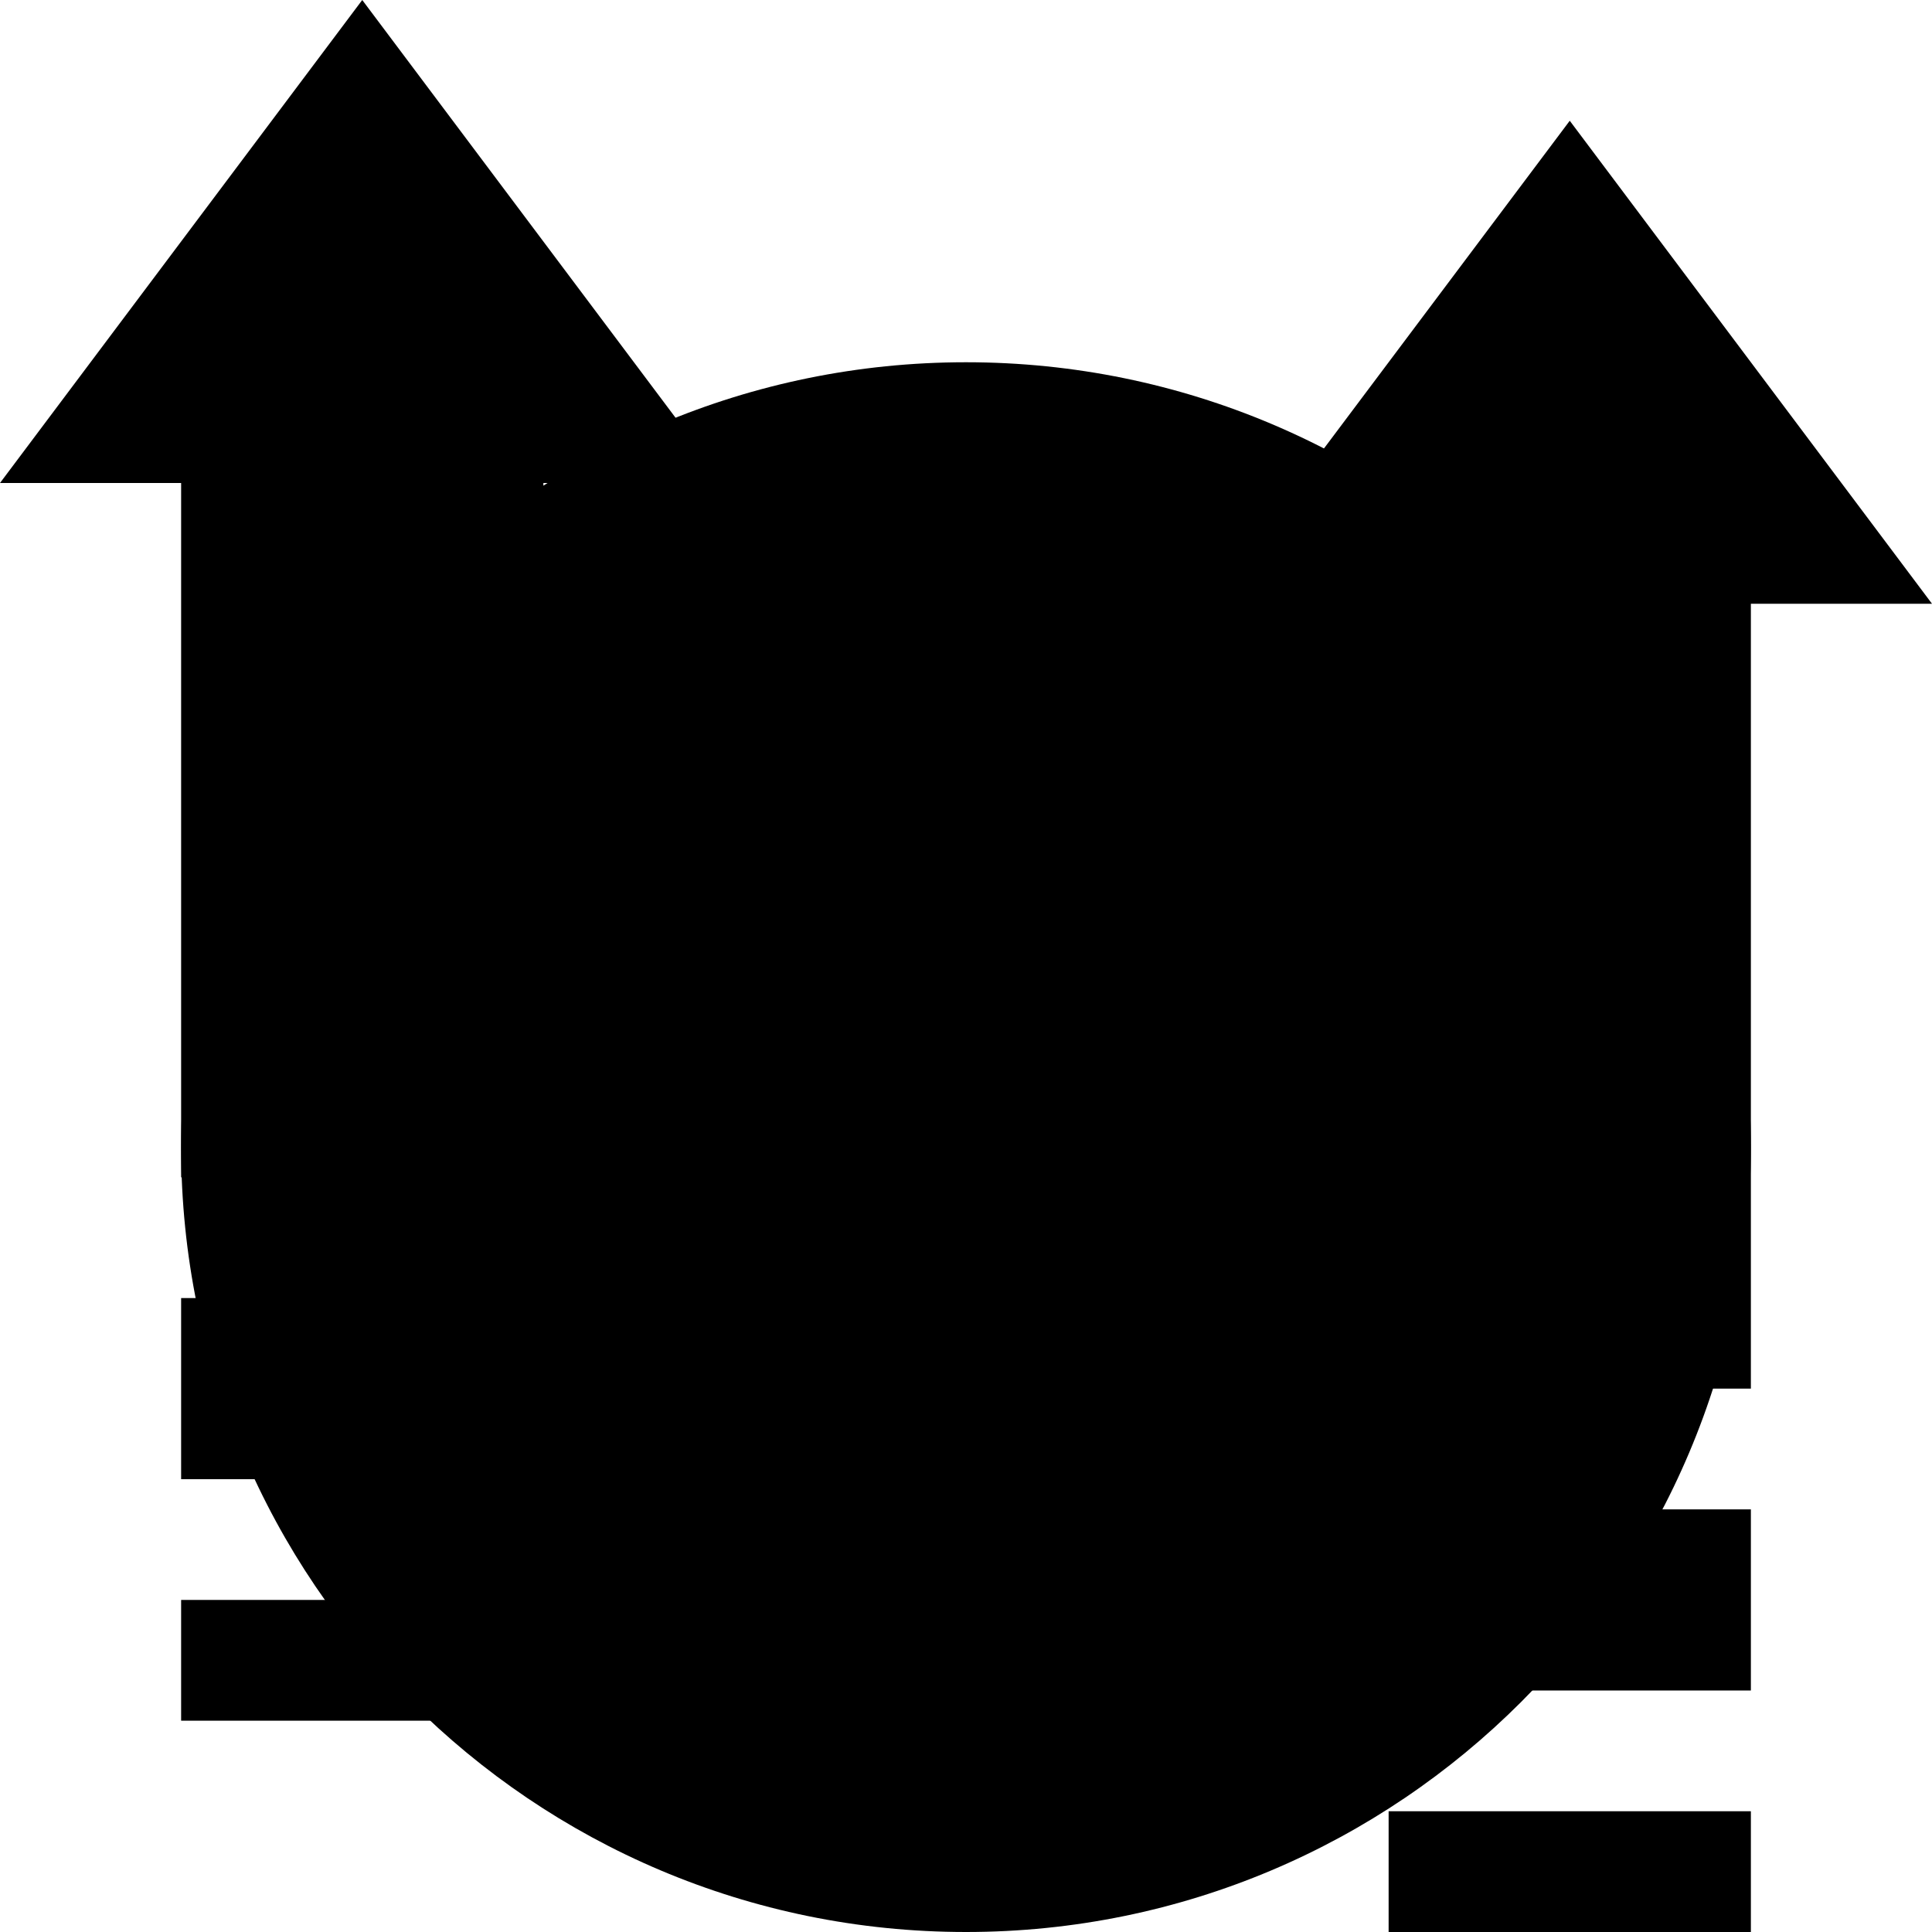 <svg xmlns="http://www.w3.org/2000/svg" width="64" height="64" viewBox="0 0 64 64" fill="none"><g clip-path="url(#clip0_91_1725)"><path d="M18 53H6V57H18V53Z" fill="url(#paint0_linear_91_1725)" style=""></path><path d="M18 43H6V49H18V43Z" fill="url(#paint1_linear_91_1725)" style=""></path><path d="M12 0L0 16H6V39H18V16H24L12 0Z" fill="url(#paint2_linear_91_1725)" style=""></path><path d="M32 64C46.359 64 58 52.359 58 38C58 23.641 46.359 12 32 12C17.641 12 6 23.641 6 38C6 52.359 17.641 64 32 64Z" fill="#7AA8D7" style="fill:#7AA8D7;fill:color(display-p3 0.478 0.659 0.843);fill-opacity:1;"></path><path d="M32 60C44.15 60 54 50.15 54 38C54 25.85 44.15 16 32 16C19.85 16 10 25.85 10 38C10 50.15 19.85 60 32 60Z" fill="#D7F1FF" style="fill:#D7F1FF;fill:color(display-p3 0.843 0.945 1);fill-opacity:1;"></path><path d="M58 50H46V56H58V50Z" fill="url(#paint3_linear_91_1725)" style=""></path><path d="M58 60H46V64H58V60Z" fill="url(#paint4_linear_91_1725)" style=""></path><path d="M52 4L40 20H46V46H58V20H64L52 4Z" fill="url(#paint5_linear_91_1725)" style=""></path><path d="M32 45C31.47 45 30.961 44.789 30.586 44.414C30.211 44.039 30 43.53 30 43V21C30 20.47 30.211 19.961 30.586 19.586C30.961 19.211 31.47 19 32 19C32.53 19 33.039 19.211 33.414 19.586C33.789 19.961 34 20.47 34 21V43C34 43.53 33.789 44.039 33.414 44.414C33.039 44.789 32.53 45 32 45Z" fill="url(#paint6_linear_91_1725)" style=""></path><path d="M23 49C22.606 48.998 22.221 48.88 21.893 48.66C21.566 48.44 21.311 48.129 21.16 47.764C21.009 47.4 20.97 46.999 21.046 46.612C21.123 46.225 21.312 45.87 21.59 45.59L32.71 34.46C33.085 34.085 33.594 33.874 34.125 33.874C34.656 33.874 35.165 34.085 35.54 34.46C35.915 34.835 36.126 35.344 36.126 35.875C36.126 36.406 35.915 36.915 35.54 37.29L24.41 48.41C24.037 48.786 23.529 48.998 23 49Z" fill="url(#paint7_linear_91_1725)" style=""></path></g><defs><linearGradient id="paint0_linear_91_1725" x1="6" y1="55" x2="18" y2="55" gradientUnits="userSpaceOnUse"><stop stop-color="#E9A254" style="stop-color:#E9A254;stop-color:color(display-p3 0.914 0.635 0.329);stop-opacity:1;"></stop><stop offset="1" stop-color="#F4BB79" style="stop-color:#F4BB79;stop-color:color(display-p3 0.957 0.733 0.474);stop-opacity:1;"></stop></linearGradient><linearGradient id="paint1_linear_91_1725" x1="6" y1="319" x2="18" y2="319" gradientUnits="userSpaceOnUse"><stop stop-color="#E9A254" style="stop-color:#E9A254;stop-color:color(display-p3 0.914 0.635 0.329);stop-opacity:1;"></stop><stop offset="1" stop-color="#F4BB79" style="stop-color:#F4BB79;stop-color:color(display-p3 0.957 0.733 0.474);stop-opacity:1;"></stop></linearGradient><linearGradient id="paint2_linear_91_1725" x1="0" y1="760.5" x2="576" y2="760.5" gradientUnits="userSpaceOnUse"><stop stop-color="#E9A254" style="stop-color:#E9A254;stop-color:color(display-p3 0.914 0.635 0.329);stop-opacity:1;"></stop><stop offset="1" stop-color="#F4BB79" style="stop-color:#F4BB79;stop-color:color(display-p3 0.957 0.733 0.474);stop-opacity:1;"></stop></linearGradient><linearGradient id="paint3_linear_91_1725" x1="46" y1="53" x2="58" y2="53" gradientUnits="userSpaceOnUse"><stop stop-color="#FBCC88" style="stop-color:#FBCC88;stop-color:color(display-p3 0.984 0.8 0.533);stop-opacity:1;"></stop><stop offset="1" stop-color="#FFE5C3" style="stop-color:#FFE5C3;stop-color:color(display-p3 1 0.898 0.765);stop-opacity:1;"></stop></linearGradient><linearGradient id="paint4_linear_91_1725" x1="46" y1="308" x2="58" y2="308" gradientUnits="userSpaceOnUse"><stop stop-color="#FBCC88" style="stop-color:#FBCC88;stop-color:color(display-p3 0.984 0.8 0.533);stop-opacity:1;"></stop><stop offset="1" stop-color="#FFE5C3" style="stop-color:#FFE5C3;stop-color:color(display-p3 1 0.898 0.765);stop-opacity:1;"></stop></linearGradient><linearGradient id="paint5_linear_91_1725" x1="1000" y1="1054" x2="1576" y2="1054" gradientUnits="userSpaceOnUse"><stop stop-color="#FBCC88" style="stop-color:#FBCC88;stop-color:color(display-p3 0.984 0.8 0.533);stop-opacity:1;"></stop><stop offset="1" stop-color="#FFE5C3" style="stop-color:#FFE5C3;stop-color:color(display-p3 1 0.898 0.765);stop-opacity:1;"></stop></linearGradient><linearGradient id="paint6_linear_91_1725" x1="30" y1="32" x2="34" y2="32" gradientUnits="userSpaceOnUse"><stop stop-color="#474F72" style="stop-color:#474F72;stop-color:color(display-p3 0.278 0.31 0.447);stop-opacity:1;"></stop><stop offset="1" stop-color="#878C9F" style="stop-color:#878C9F;stop-color:color(display-p3 0.529 0.549 0.624);stop-opacity:1;"></stop></linearGradient><linearGradient id="paint7_linear_91_1725" x1="10.553" y1="-481.754" x2="-32.206" y2="-524.514" gradientUnits="userSpaceOnUse"><stop stop-color="#474F72" style="stop-color:#474F72;stop-color:color(display-p3 0.278 0.31 0.447);stop-opacity:1;"></stop><stop offset="1" stop-color="#878C9F" style="stop-color:#878C9F;stop-color:color(display-p3 0.529 0.549 0.624);stop-opacity:1;"></stop></linearGradient><clipPath id="clip0_91_1725"><rect width="64" height="64" fill="white" style="fill:white;fill-opacity:1;"></rect></clipPath></defs></svg>